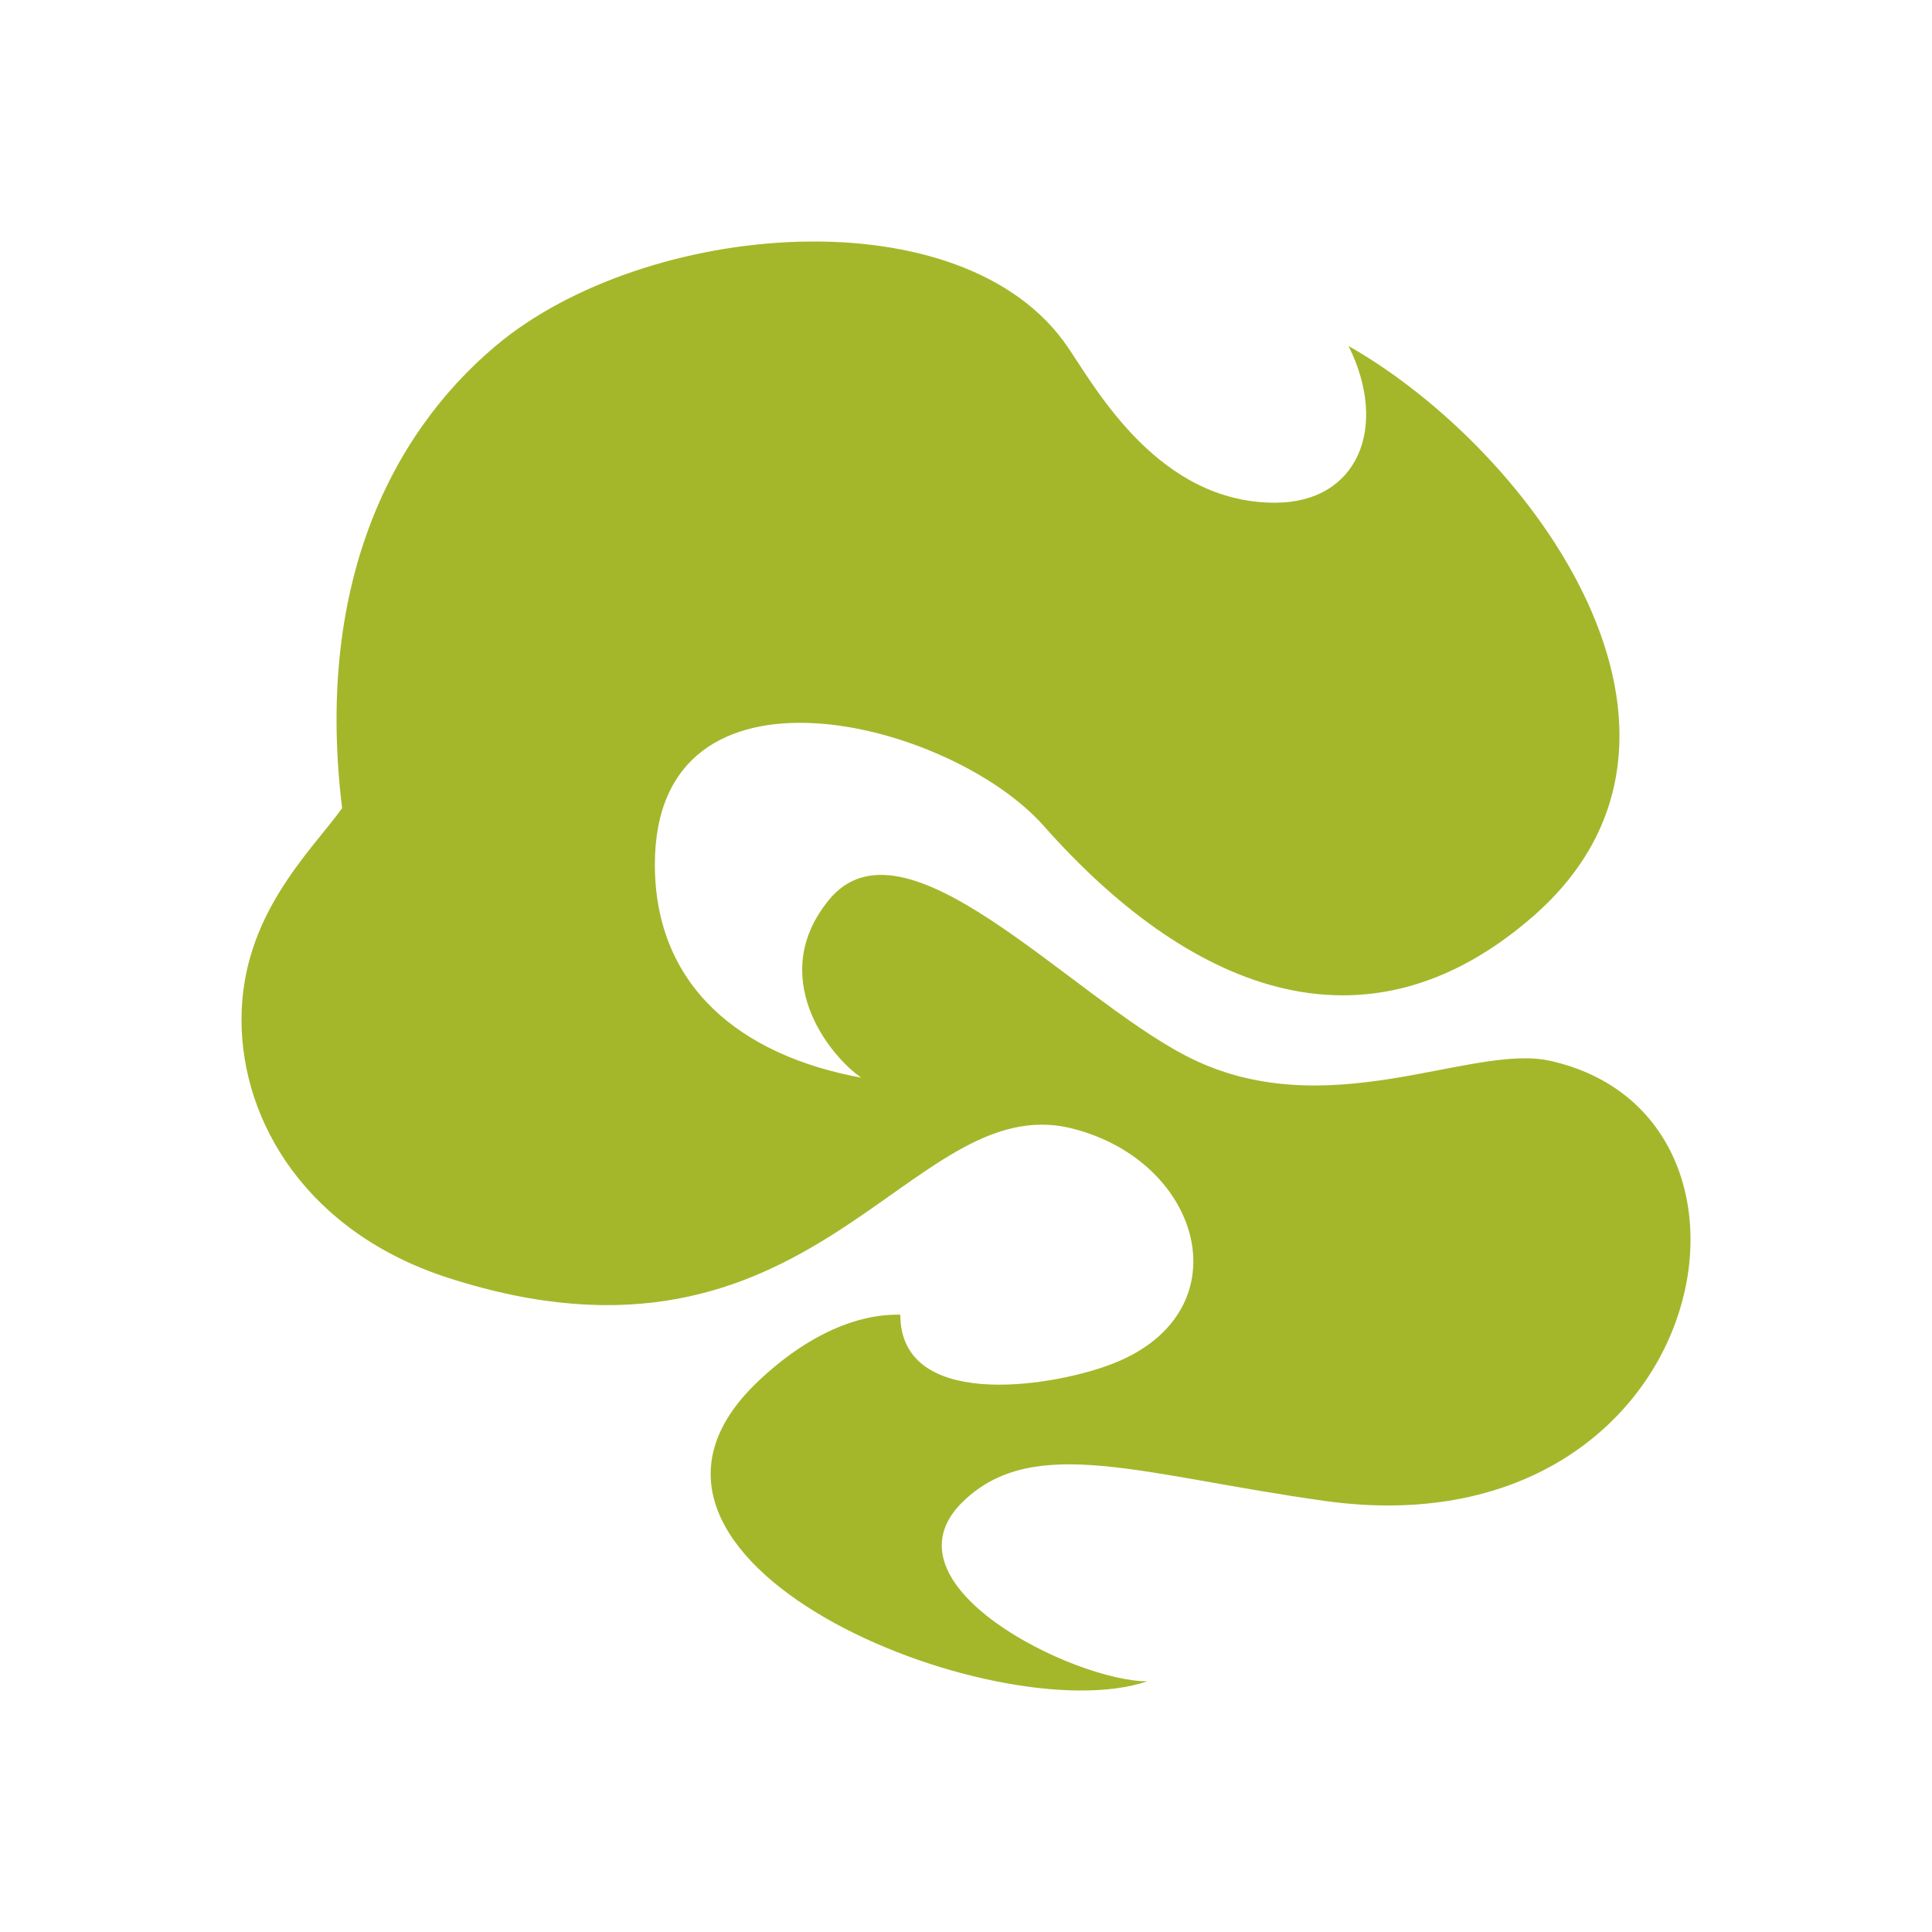 <svg width="18px" height="18px" viewBox="0 0 24 24" class="dragon" fill="none" xmlns="http://www.w3.org/2000/svg"><path class="shape" fill="#A4B72B" d="M15.838 6.245C16.867 6.245 17.255 5.31 16.752 4.298C19.047 5.604 21.615 9.137 19.047 11.381C16.93 13.23 14.731 12.253 12.965 10.259C11.805 8.949 8.135 8.009 8.135 10.739C8.135 12.244 9.19 13.111 10.699 13.387C10.297 13.111 9.52 12.129 10.297 11.179C11.229 10.04 13.254 12.342 14.723 13.111C16.456 14.018 18.264 12.959 19.252 13.177C22.378 13.868 21.231 19.312 16.456 18.645C14.197 18.329 12.852 17.804 11.971 18.645C10.882 19.683 13.354 20.886 14.252 20.886C12.376 21.524 7.066 19.385 9.419 17.158C10.052 16.559 10.675 16.319 11.184 16.332C11.184 17.501 12.985 17.245 13.765 16.962C15.477 16.343 14.958 14.428 13.316 14.018C11.277 13.51 10.129 17.347 5.568 15.874C3.832 15.315 3 13.953 3 12.665C3 11.377 3.848 10.592 4.25 10.04C3.919 7.338 4.809 5.433 6.156 4.298C8.004 2.741 11.971 2.394 13.27 4.32C13.629 4.852 14.403 6.245 15.838 6.245Z"></path></svg>